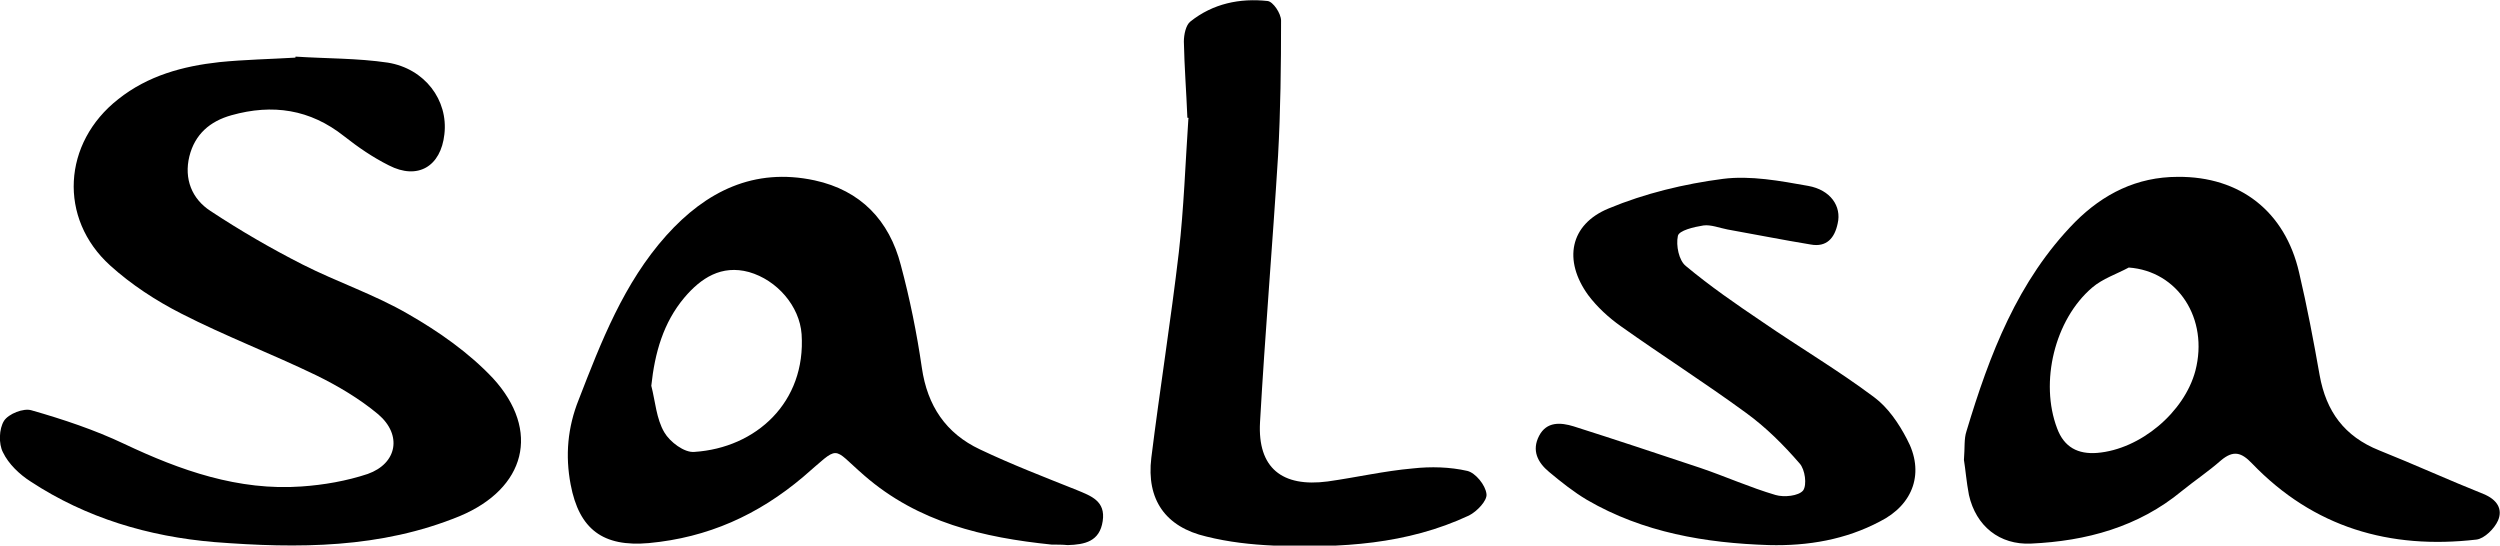 <?xml version="1.0" encoding="utf-8"?>
<!-- Generator: Adobe Illustrator 26.1.0, SVG Export Plug-In . SVG Version: 6.00 Build 0)  -->
<svg version="1.1" id="Layer_1" xmlns="http://www.w3.org/2000/svg" xmlns:xlink="http://www.w3.org/1999/xlink" x="0px" y="0px"
	 viewBox="0 0 499 108.9" style="enable-background:new 0 0 499 108.9;" xml:space="preserve">
<g>
	<path d="M59,11.3c6.1,0.4,12.3,0.3,18.4,1.2c7.4,1.2,12.1,7.5,11.3,14.3C88,33.2,83.4,36,77.6,33c-3.2-1.6-6.1-3.6-8.9-5.8
		c-6.8-5.4-14.3-6.5-22.5-4.2c-4.3,1.2-7.3,3.8-8.4,8.2c-1.1,4.5,0.5,8.5,4.2,10.9c5.9,3.9,12.1,7.5,18.4,10.7
		c6.9,3.5,14.4,6,21.1,9.9c6.1,3.5,12.1,7.7,16.9,12.8c9.6,10.5,6.5,22-6.6,27.5c-15.8,6.5-32.3,6.5-49,5.2
		c-13.1-1.1-25.6-4.8-36.7-12.1c-2.2-1.4-4.4-3.5-5.5-5.8c-0.9-1.7-0.8-4.7,0.2-6.3c0.9-1.4,3.9-2.6,5.5-2.1
		c6.3,1.8,12.6,3.9,18.5,6.7C36,93.9,47.6,98,60.2,97.1c4.4-0.3,9-1.1,13.2-2.5c5.9-2.1,6.9-7.8,2.1-11.9c-3.7-3.1-8.1-5.7-12.4-7.8
		c-8.9-4.3-18.1-7.8-26.9-12.3c-5.1-2.6-10-5.8-14.2-9.6c-10.4-9.4-9.5-24.5,1.6-33.2c5.9-4.7,12.9-6.6,20.2-7.4
		c5-0.5,10.1-0.6,15.2-0.9C58.9,11.5,59,11.4,59,11.3z"/>
	<path d="M209.9,108.7c-13.6-1.4-26.6-4.4-37.4-13.8c-6.7-5.8-4.6-6.2-12.2,0.3c-9,7.6-19,12.1-30.8,13.2
		c-9.1,0.8-13.9-2.7-15.6-11.7c-1.1-5.8-0.6-11.4,1.6-16.9c4.5-11.6,9-23.3,17.5-32.8c7.9-8.8,17.5-13.6,29.6-11
		c9.2,2,14.9,8,17.2,16.9c1.8,6.7,3.2,13.6,4.2,20.5c1.1,7.6,4.8,13.1,11.6,16.3c6.3,3,12.8,5.5,19.3,8.1c2.9,1.2,5.8,2.2,5.2,6.2
		c-0.6,4.1-3.6,4.7-7,4.8C212.1,108.7,211,108.7,209.9,108.7z M130,77c0.8,3.1,1,6.6,2.6,9.3c1.1,1.9,4,4.1,6,3.9
		c12.3-0.8,22.3-9.9,21.4-23.5c-0.4-5.6-4.9-10.8-10.5-12.4c-5.5-1.5-9.6,1.2-12.9,5.1C132.4,64.4,130.7,70.4,130,77z"/>
	<path d="M392,91.8c0.2-2.5,0-4.2,0.5-5.7c4.6-15.3,10.2-30.1,21.7-41.8c5.6-5.6,12.3-9,20.5-9c12.4-0.1,21.4,6.9,24.2,19.1
		c1.6,6.8,2.9,13.7,4.1,20.5c1.3,7.2,4.9,12.2,11.9,15c7,2.8,13.8,5.9,20.8,8.7c2.7,1.1,3.9,3,2.9,5.3c-0.7,1.6-2.7,3.6-4.3,3.8
		c-17.3,2-32.5-2.4-44.8-15.2c-2.1-2.2-3.7-2.7-6.2-0.6c-2.5,2.2-5.2,4-7.8,6.1c-8.7,7.2-19.1,10-30.1,10.5
		c-6.3,0.3-11-3.5-12.4-9.7C392.5,96.2,392.3,93.6,392,91.8z M424.9,53.4c-2.4,1.3-5.2,2.2-7.3,4c-7.5,6.4-10.5,18.9-7,28.1
		c1.4,3.8,4.2,5.2,8,4.9c8.6-0.7,17.4-8.1,19.6-16.4C440.9,63.6,434.7,54.1,424.9,53.4z"/>
	<path d="M353.1,108.8c-12.7-0.4-25.1-2.5-36.3-9c-2.7-1.6-5.2-3.6-7.6-5.6c-2.3-1.9-3.5-4.3-2-7.2c1.5-2.9,4.3-2.7,6.9-1.9
		c8.5,2.7,16.9,5.5,25.3,8.3c5,1.7,9.9,3.9,15,5.4c1.7,0.5,4.6,0.2,5.5-0.9c0.8-1.1,0.4-4.2-0.7-5.4c-3.2-3.7-6.7-7.2-10.7-10.1
		c-8.2-6-16.7-11.4-25-17.3c-2.4-1.7-4.7-3.8-6.5-6.2c-5-6.9-3.7-14.1,4.1-17.3c7.2-3,15.1-4.9,22.8-5.9c5.5-0.7,11.4,0.4,17,1.4
		c4.5,0.8,6.7,4.1,5.9,7.5c-0.6,2.9-2.2,4.8-5.4,4.2c-5.5-0.9-11-2-16.6-3c-1.6-0.3-3.3-1-4.8-0.8c-1.9,0.3-4.9,1-5.1,2.1
		c-0.4,1.9,0.2,4.9,1.6,6c4.8,4,10,7.6,15.2,11.1c7.4,5.1,15.2,9.7,22.4,15.1c2.7,2,4.9,5.2,6.5,8.3c3.6,6.6,1.4,13.1-5.4,16.5
		C368.4,107.7,360.9,109,353.1,108.8z"/>
	<path d="M237,23.5c-0.2-5.1-0.6-10.1-0.7-15.2c0-1.4,0.4-3.3,1.3-4c4.5-3.6,9.9-4.7,15.4-4.1c1.1,0.1,2.7,2.5,2.7,3.9
		c0,9-0.1,18-0.6,27c-1.1,17.8-2.6,35.5-3.6,53.2c-0.5,9.1,4.4,13,13.5,11.8c5.7-0.8,11.3-2.1,17-2.6c3.6-0.4,7.4-0.3,10.9,0.5
		c1.6,0.4,3.6,2.8,3.8,4.6c0.2,1.3-1.9,3.5-3.5,4.3c-12.4,5.8-25.6,6.5-39,6c-4.5-0.2-9-0.7-13.4-1.8c-8.2-1.9-12-7.4-11-15.7
		c1.7-13.7,3.9-27.4,5.5-41.1c1-8.8,1.3-17.7,1.9-26.6C237.3,23.5,237.2,23.5,237,23.5z"/>
</g>
</svg>
